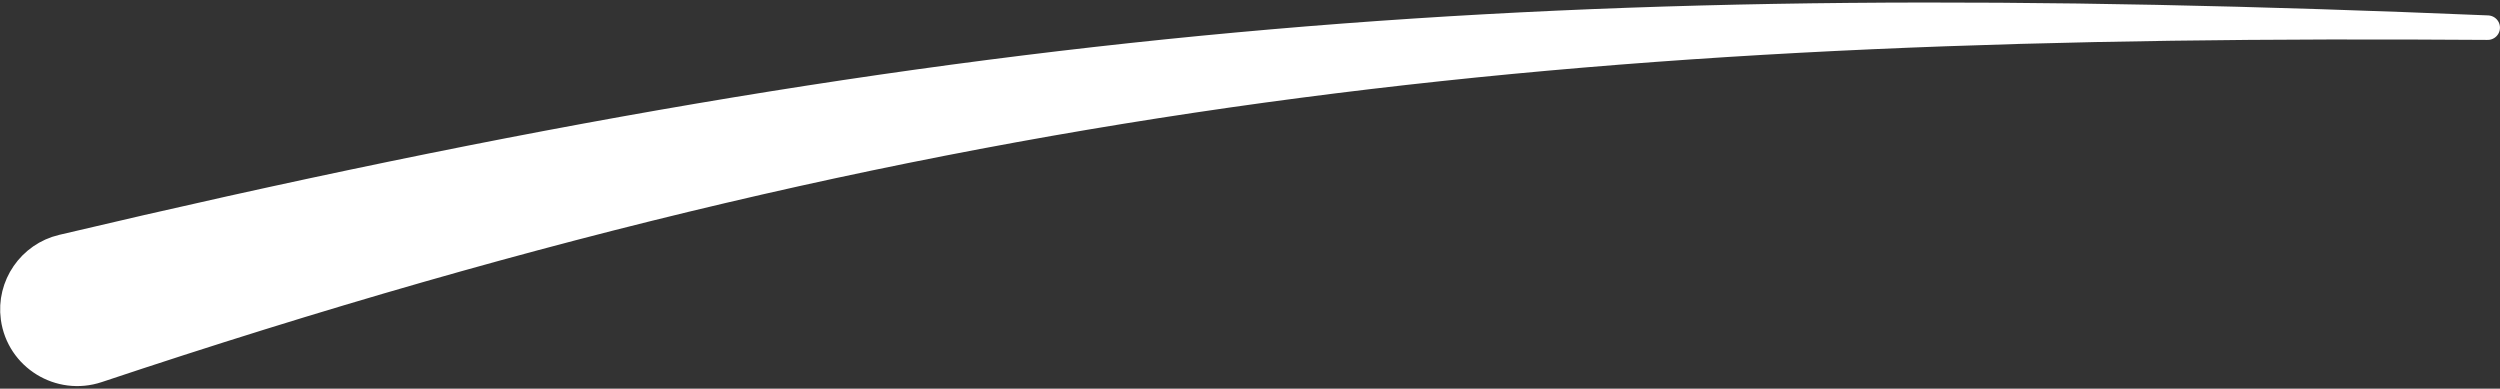 <svg xmlns="http://www.w3.org/2000/svg" width="714" height="111" viewBox="0 0 714 111" fill="none"><rect x="0" y="0" width="714" height="111" fill="#333333" stroke="none"/><path d="M710.489 7.899C446.909 -3.115 279.463 8.61 17.699 70.485C8.516 72.656 2.435 81.474 3.711 90.823C5.277 102.303 16.975 109.472 27.964 105.799C280.866 21.262 461.801 6.149 710.489 7.899Z" fill="white" stroke="white" stroke-width="7" stroke-linejoin="round"></path></svg>